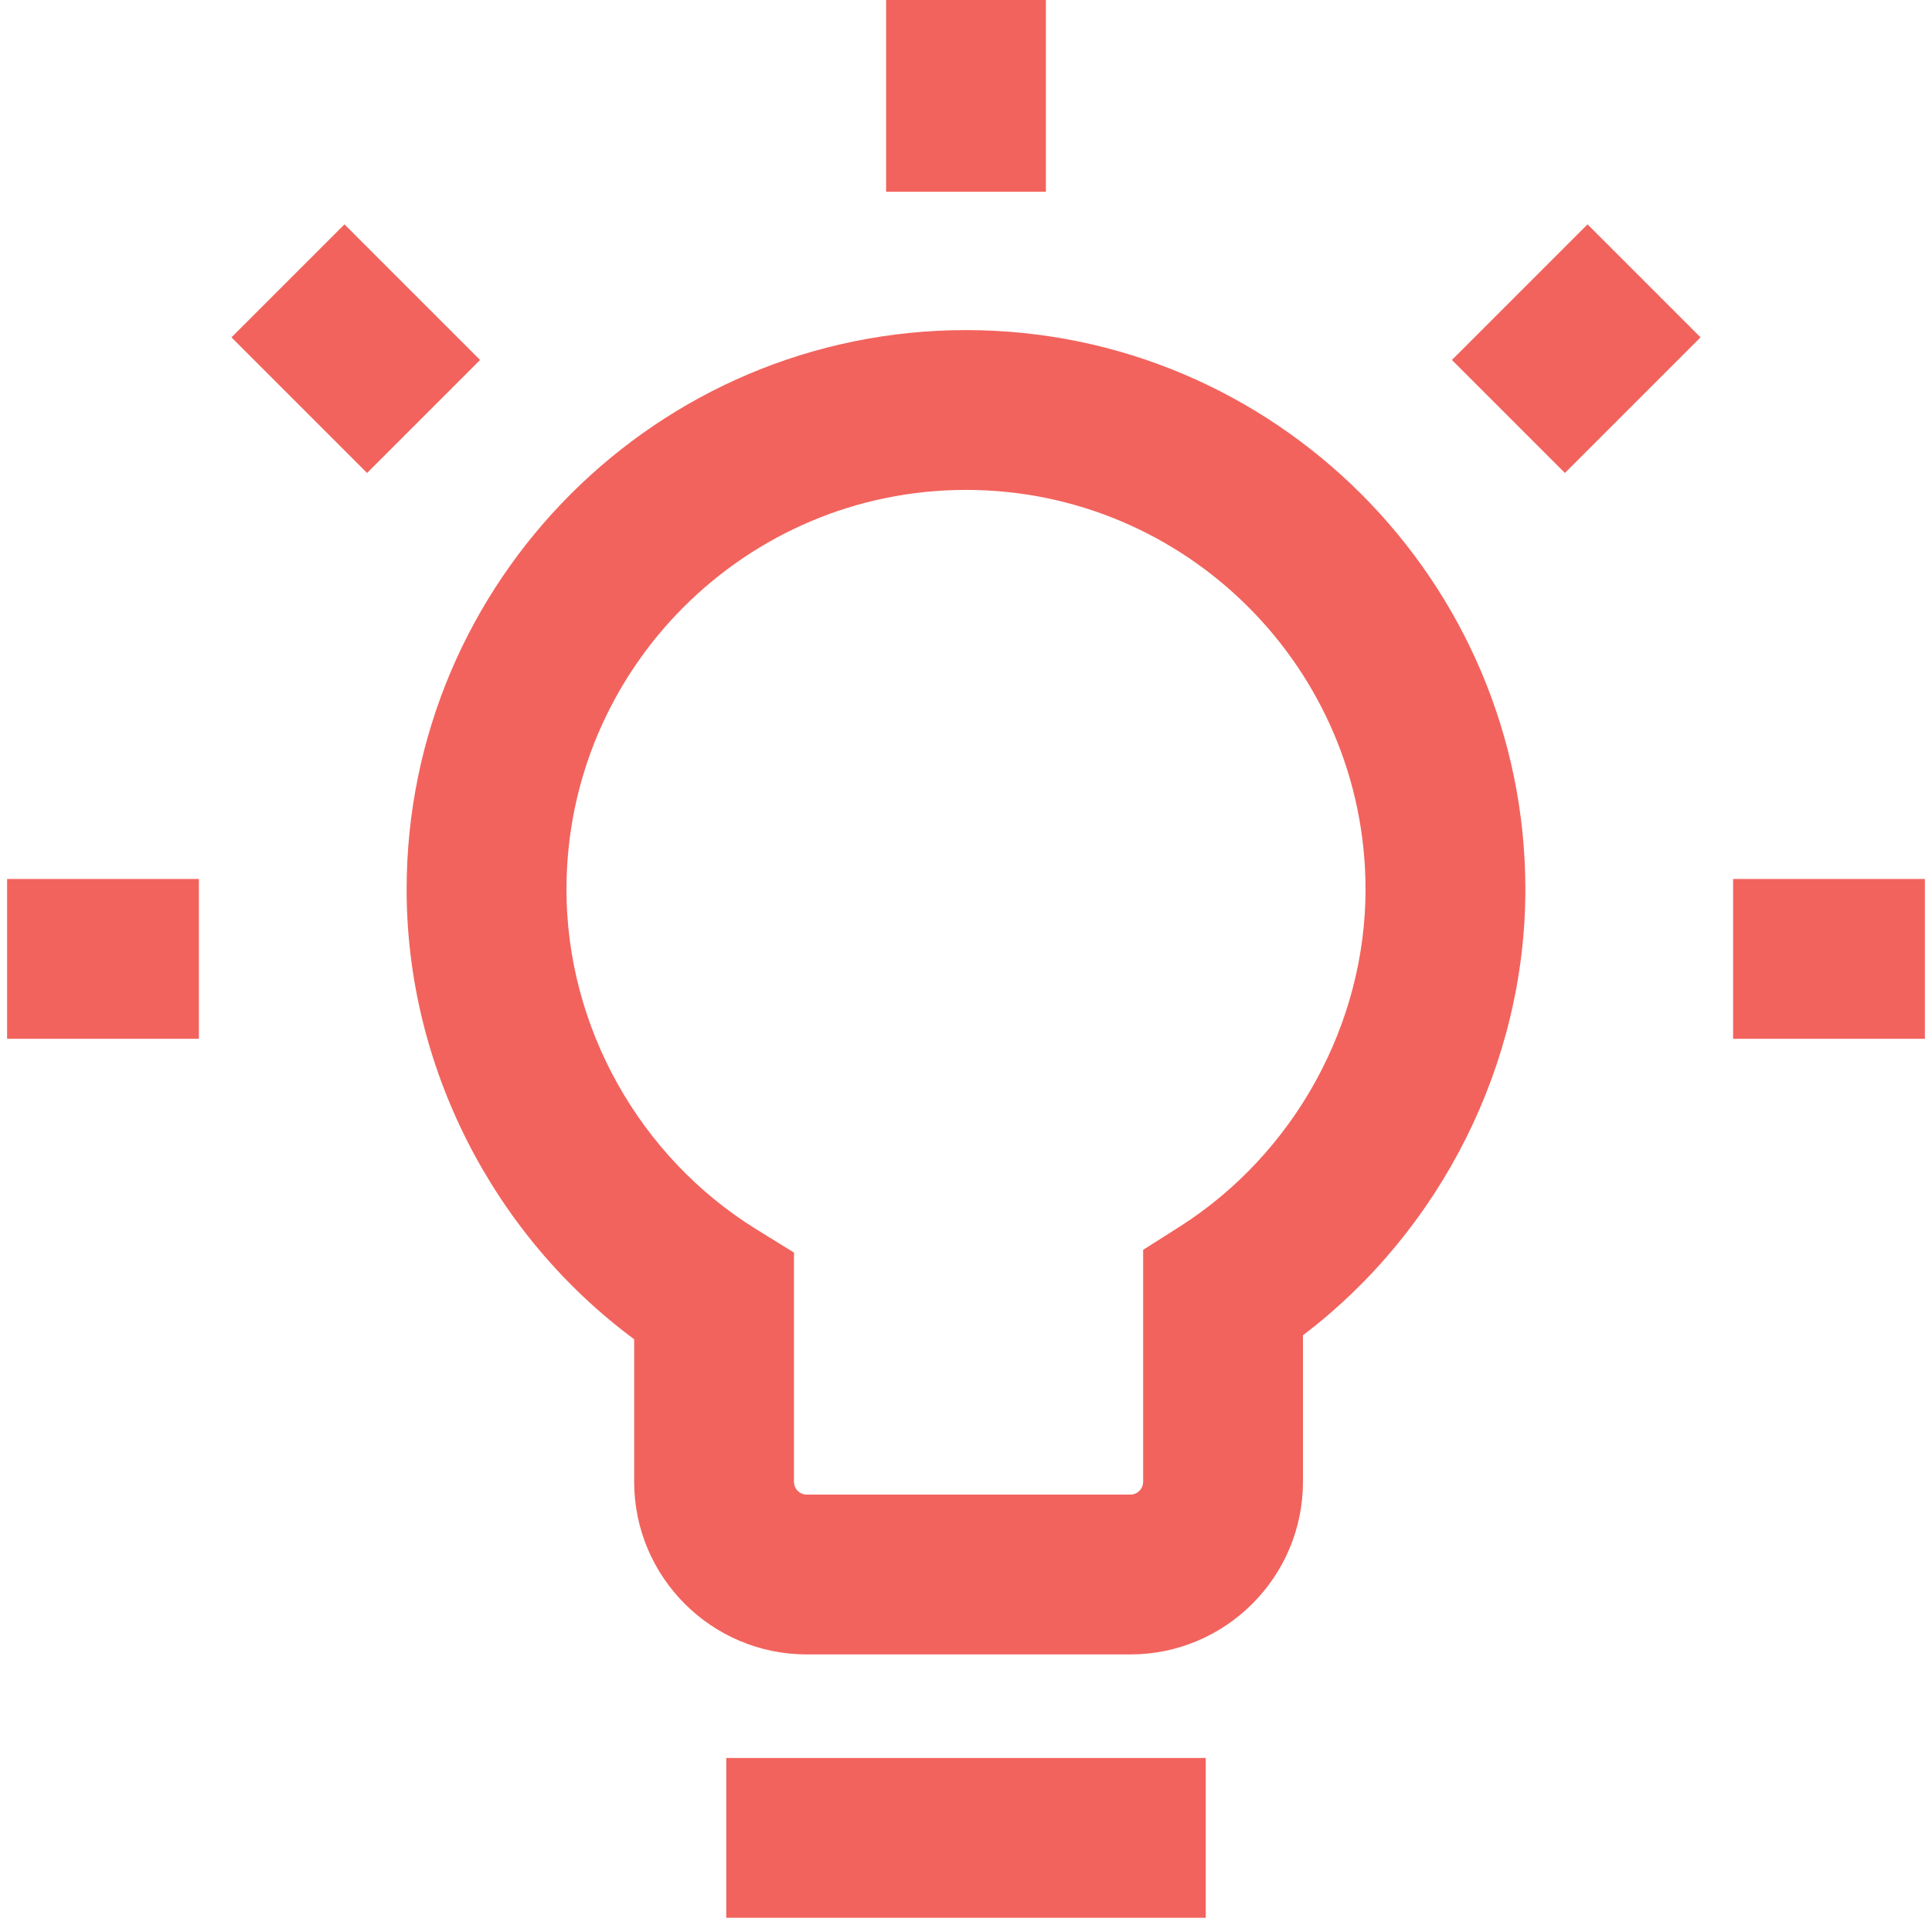 <svg width="68" height="68" viewBox="0 0 68 68" fill="none" xmlns="http://www.w3.org/2000/svg">
<path fill-rule="evenodd" clip-rule="evenodd" d="M42.438 61.875V67.5H25.562V61.875H42.438ZM34 11.618C44.853 11.618 53.688 20.452 53.688 31.306C53.688 37.428 50.723 43.304 45.86 46.997V52.152C45.86 55.504 43.135 58.23 39.785 58.23H28.395C25.042 58.23 22.32 55.504 22.32 52.152V47.137C17.344 43.45 14.312 37.524 14.312 31.306C14.312 20.452 23.147 11.618 34 11.618ZM34 17.243C26.246 17.243 19.938 23.552 19.938 31.306C19.938 36.129 22.494 40.711 26.612 43.262L27.945 44.086V52.152C27.945 52.402 28.147 52.605 28.395 52.605H39.785C40.033 52.605 40.235 52.402 40.235 52.152V43.99L41.538 43.163C45.559 40.595 48.062 36.05 48.062 31.306C48.062 23.552 41.754 17.243 34 17.243Z" fill="#F2635D"/>
<path fill-rule="evenodd" clip-rule="evenodd" d="M7 30.938V36.562H0.25V30.938H7ZM67.75 30.938V36.562H61V30.938H67.75ZM12.124 7.897L16.897 12.67L12.92 16.647L8.147 11.874L12.124 7.897ZM55.876 7.897L59.853 11.874L55.08 16.647L51.103 12.67L55.876 7.897ZM36.812 0V6.75H31.188V0H36.812Z" fill="#F2635D"/>
</svg>
